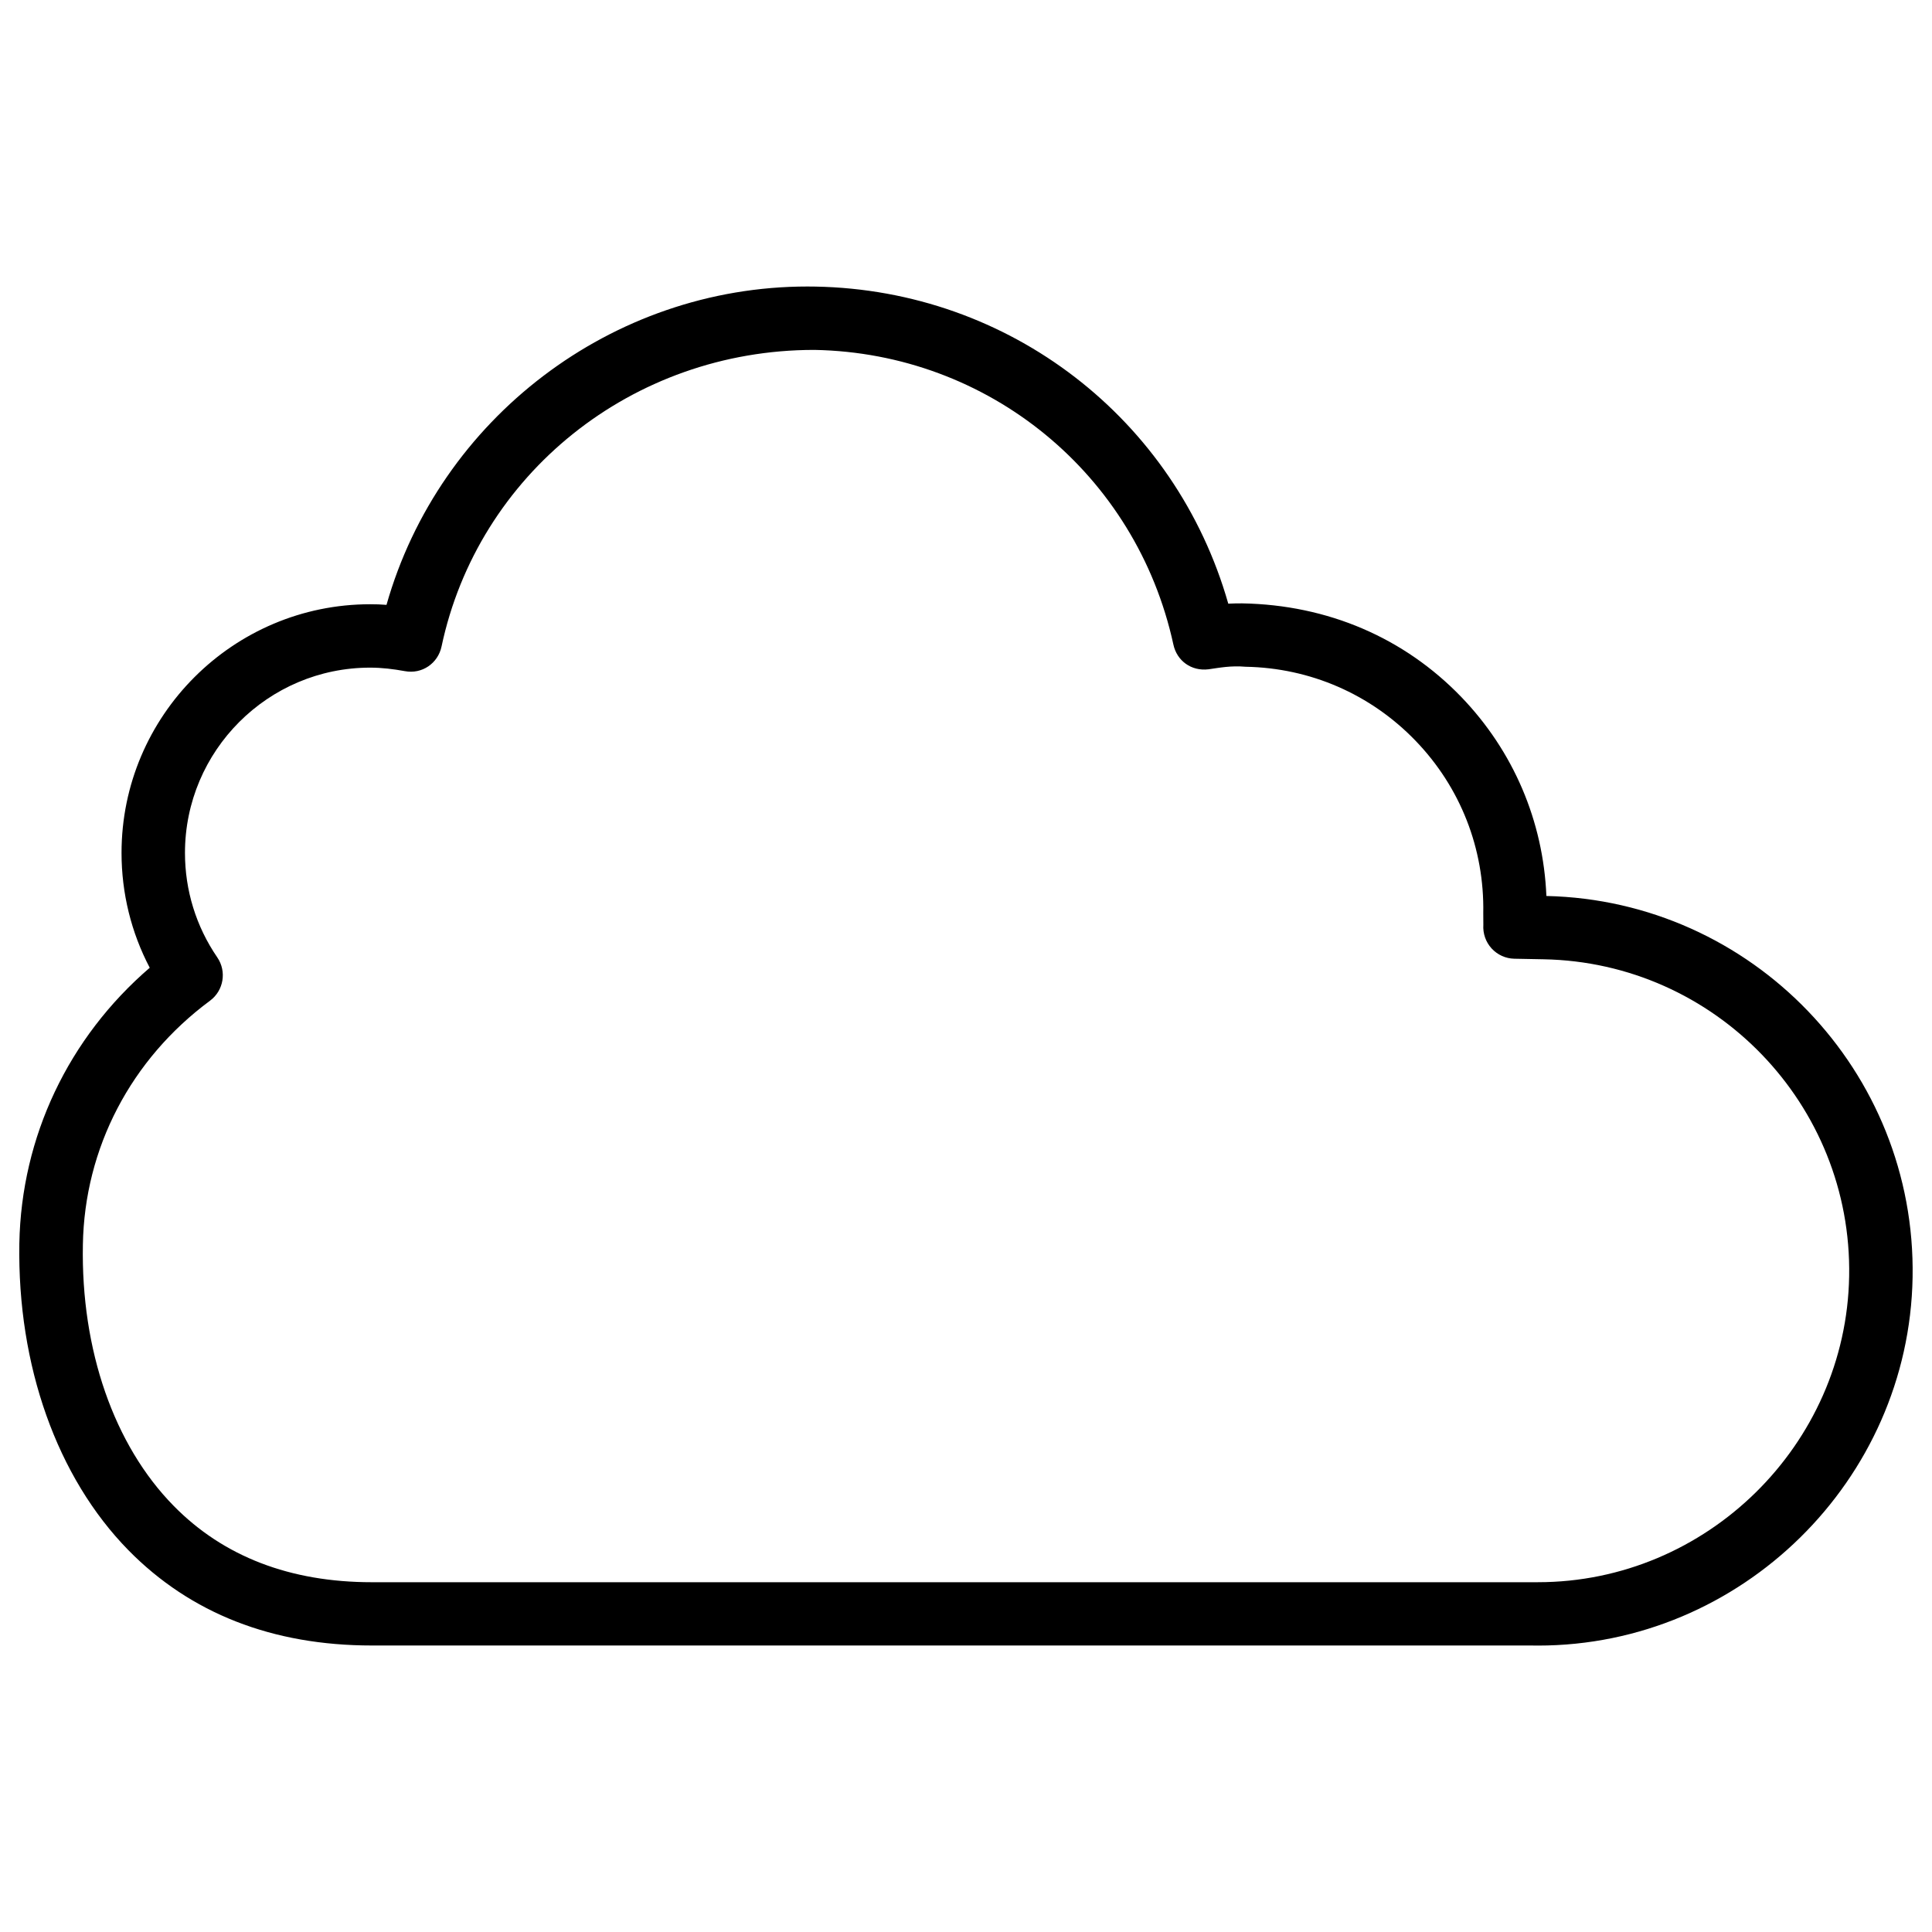 <?xml version="1.0" encoding="UTF-8"?>
<!-- The Best Svg Icon site in the world: iconSvg.co, Visit us! https://iconsvg.co -->
<svg fill="#000000" width="800px" height="800px" version="1.1" viewBox="144 144 512 512" xmlns="http://www.w3.org/2000/svg">
 <path d="m178.03 554.82c16.457 16.75 38.164 25.254 64.531 25.254h307.22c0.043 0 1.762 0.02 1.805 0.02 53.801 0 98.328-43.77 99.27-97.57 0.965-54.602-42.508-99.859-97.047-101.08-0.82-19.816-8.734-38.414-22.609-52.797-15.031-15.555-35.203-24.352-58.043-24.75-1.238 0-2.434 0.02-3.652 0.082-13.938-48.934-57.918-83.109-109.43-84.031-0.043 0-2.059-0.02-2.098-0.02-51.852 0-97.551 35.035-111.55 84.367-1.43-0.125-2.879-0.164-4.324-0.164-36.316 0-65.895 29.559-65.895 65.895 0 10.684 2.562 21.074 7.473 30.438-21.539 18.535-34.027 44.777-34.555 73.051-0.543 32.391 9.992 62.012 28.906 81.305zm21.621-145.62c3.633-2.688 4.473-7.766 1.93-11.484-5.621-8.203-8.562-17.777-8.562-27.684 0-27.078 22.02-49.102 49.078-49.102 3.129 0 6.172 0.379 9.152 0.922 4.617 0.883 8.816-2.078 9.762-6.508 9.637-45.555 50.422-78.617 98.77-78.617h0.043c46.184 0.84 85.312 32.938 95.137 78.09 0.922 4.281 4.723 7.117 9.32 6.551 2.918-0.418 5.918-1.008 9.824-0.672 17.129 0.316 33.125 7.262 45.027 19.605 11.883 12.324 18.262 28.551 17.949 45.699 0 0.105 0.02 2.981 0.02 3.086-0.148 2.289 0.629 4.555 2.184 6.254s3.738 2.688 6.023 2.731l7.727 0.148c45.488 0.82 81.828 38.5 81.008 84.012-0.777 44.691-37.785 81.07-82.477 81.07h-1.66l-307.34 0.004c-21.684 0-39.359-6.801-52.543-20.238-15.809-16.078-24.582-41.312-24.059-69.211 0.422-25.59 12.723-49.141 33.691-64.656z"/>
</svg>